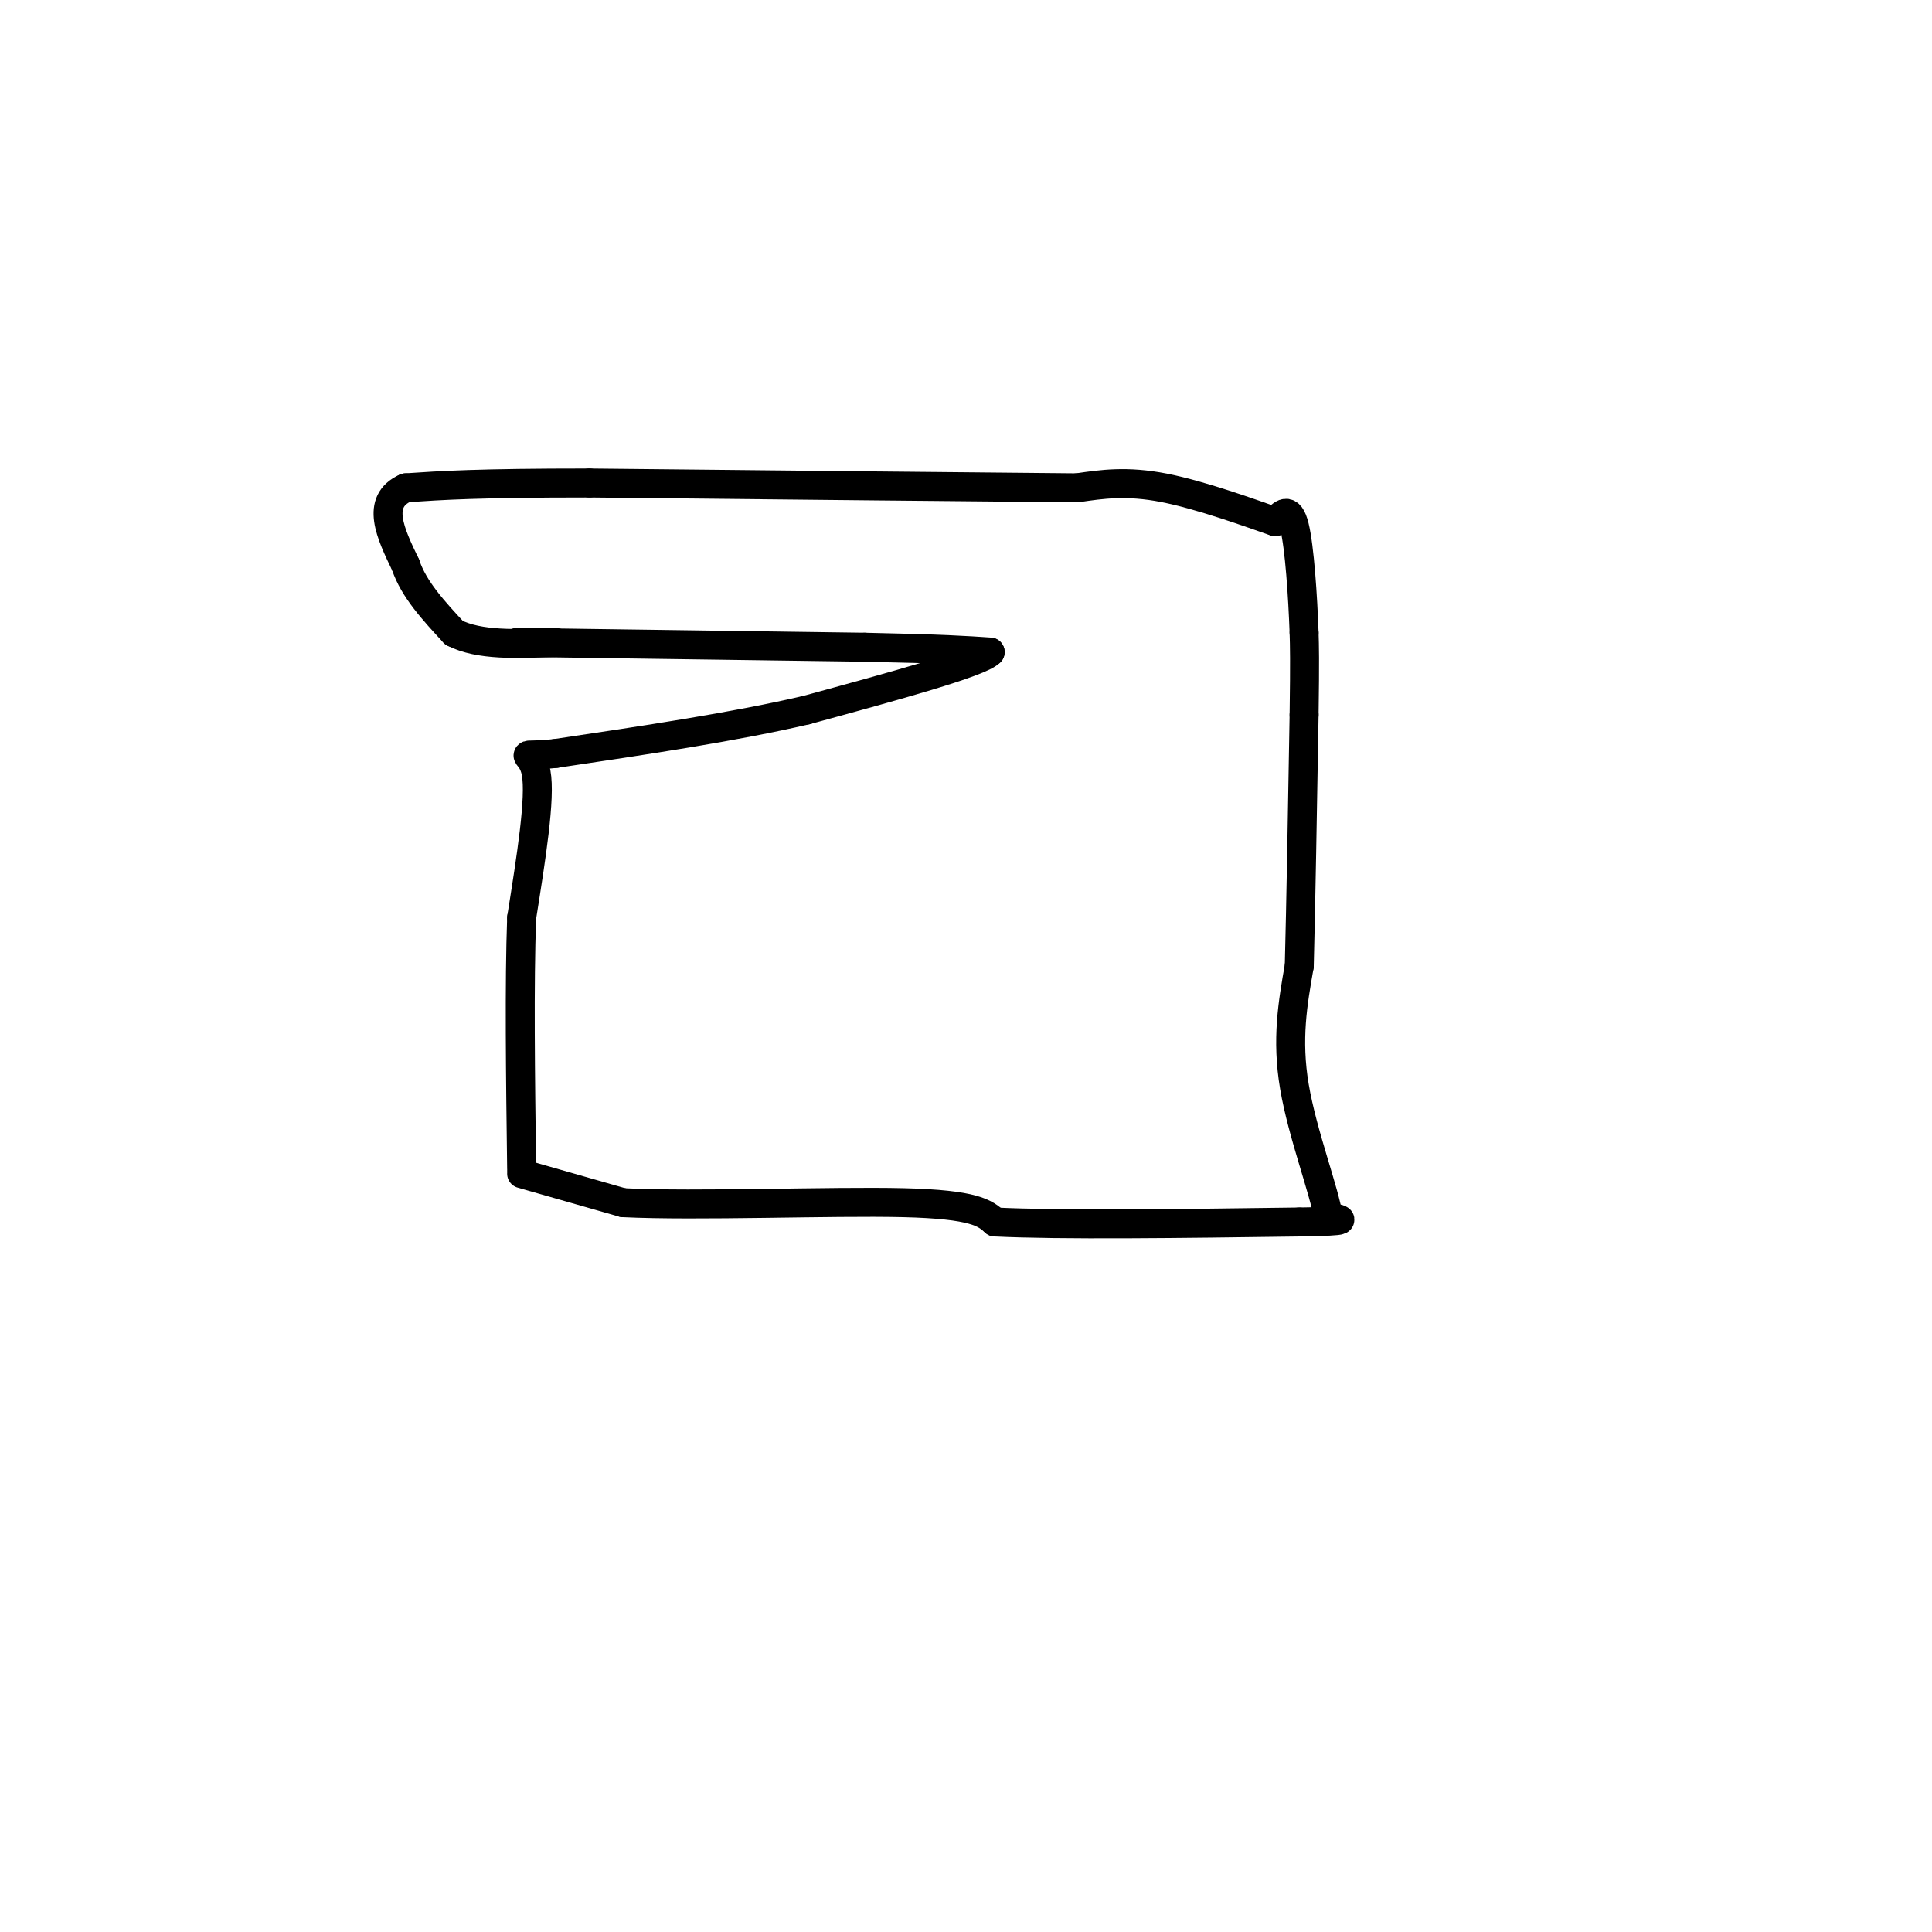 <svg viewBox='0 0 400 400' version='1.1' xmlns='http://www.w3.org/2000/svg' xmlns:xlink='http://www.w3.org/1999/xlink'><g fill='none' stroke='#000000' stroke-width='6' stroke-linecap='round' stroke-linejoin='round'><path d='M107,133c0.000,0.000 72.000,1.000 72,1'/><path d='M179,134c16.333,0.333 21.167,0.667 26,1'/><path d='M205,135c-2.000,2.167 -20.000,7.083 -38,12'/><path d='M167,147c-15.000,3.500 -33.500,6.250 -52,9'/><path d='M115,156c-8.844,0.956 -4.956,-1.156 -4,4c0.956,5.156 -1.022,17.578 -3,30'/><path d='M108,190c-0.500,13.667 -0.250,32.833 0,52'/><path d='M108,243c0.000,0.000 21.000,6.000 21,6'/><path d='M129,249c15.311,0.756 43.089,-0.356 58,0c14.911,0.356 16.956,2.178 19,4'/><path d='M206,253c13.667,0.667 38.333,0.333 63,0'/><path d='M269,253c11.500,-0.167 8.750,-0.583 6,-1'/><path d='M275,252c-0.667,-5.044 -5.333,-17.156 -7,-27c-1.667,-9.844 -0.333,-17.422 1,-25'/><path d='M269,200c0.333,-12.833 0.667,-32.417 1,-52'/><path d='M270,148c0.167,-11.500 0.083,-14.250 0,-17'/><path d='M270,131c-0.267,-7.489 -0.933,-17.711 -2,-22c-1.067,-4.289 -2.533,-2.644 -4,-1'/><path d='M264,108c-4.933,-1.711 -15.267,-5.489 -23,-7c-7.733,-1.511 -12.867,-0.756 -18,0'/><path d='M223,101c-19.833,-0.167 -60.417,-0.583 -101,-1'/><path d='M122,100c-23.167,0.000 -30.583,0.500 -38,1'/><path d='M84,101c-6.333,2.833 -3.167,9.417 0,16'/><path d='M84,117c1.667,5.000 5.833,9.500 10,14'/><path d='M94,131c5.167,2.667 13.083,2.333 21,2'/></g>
</svg>